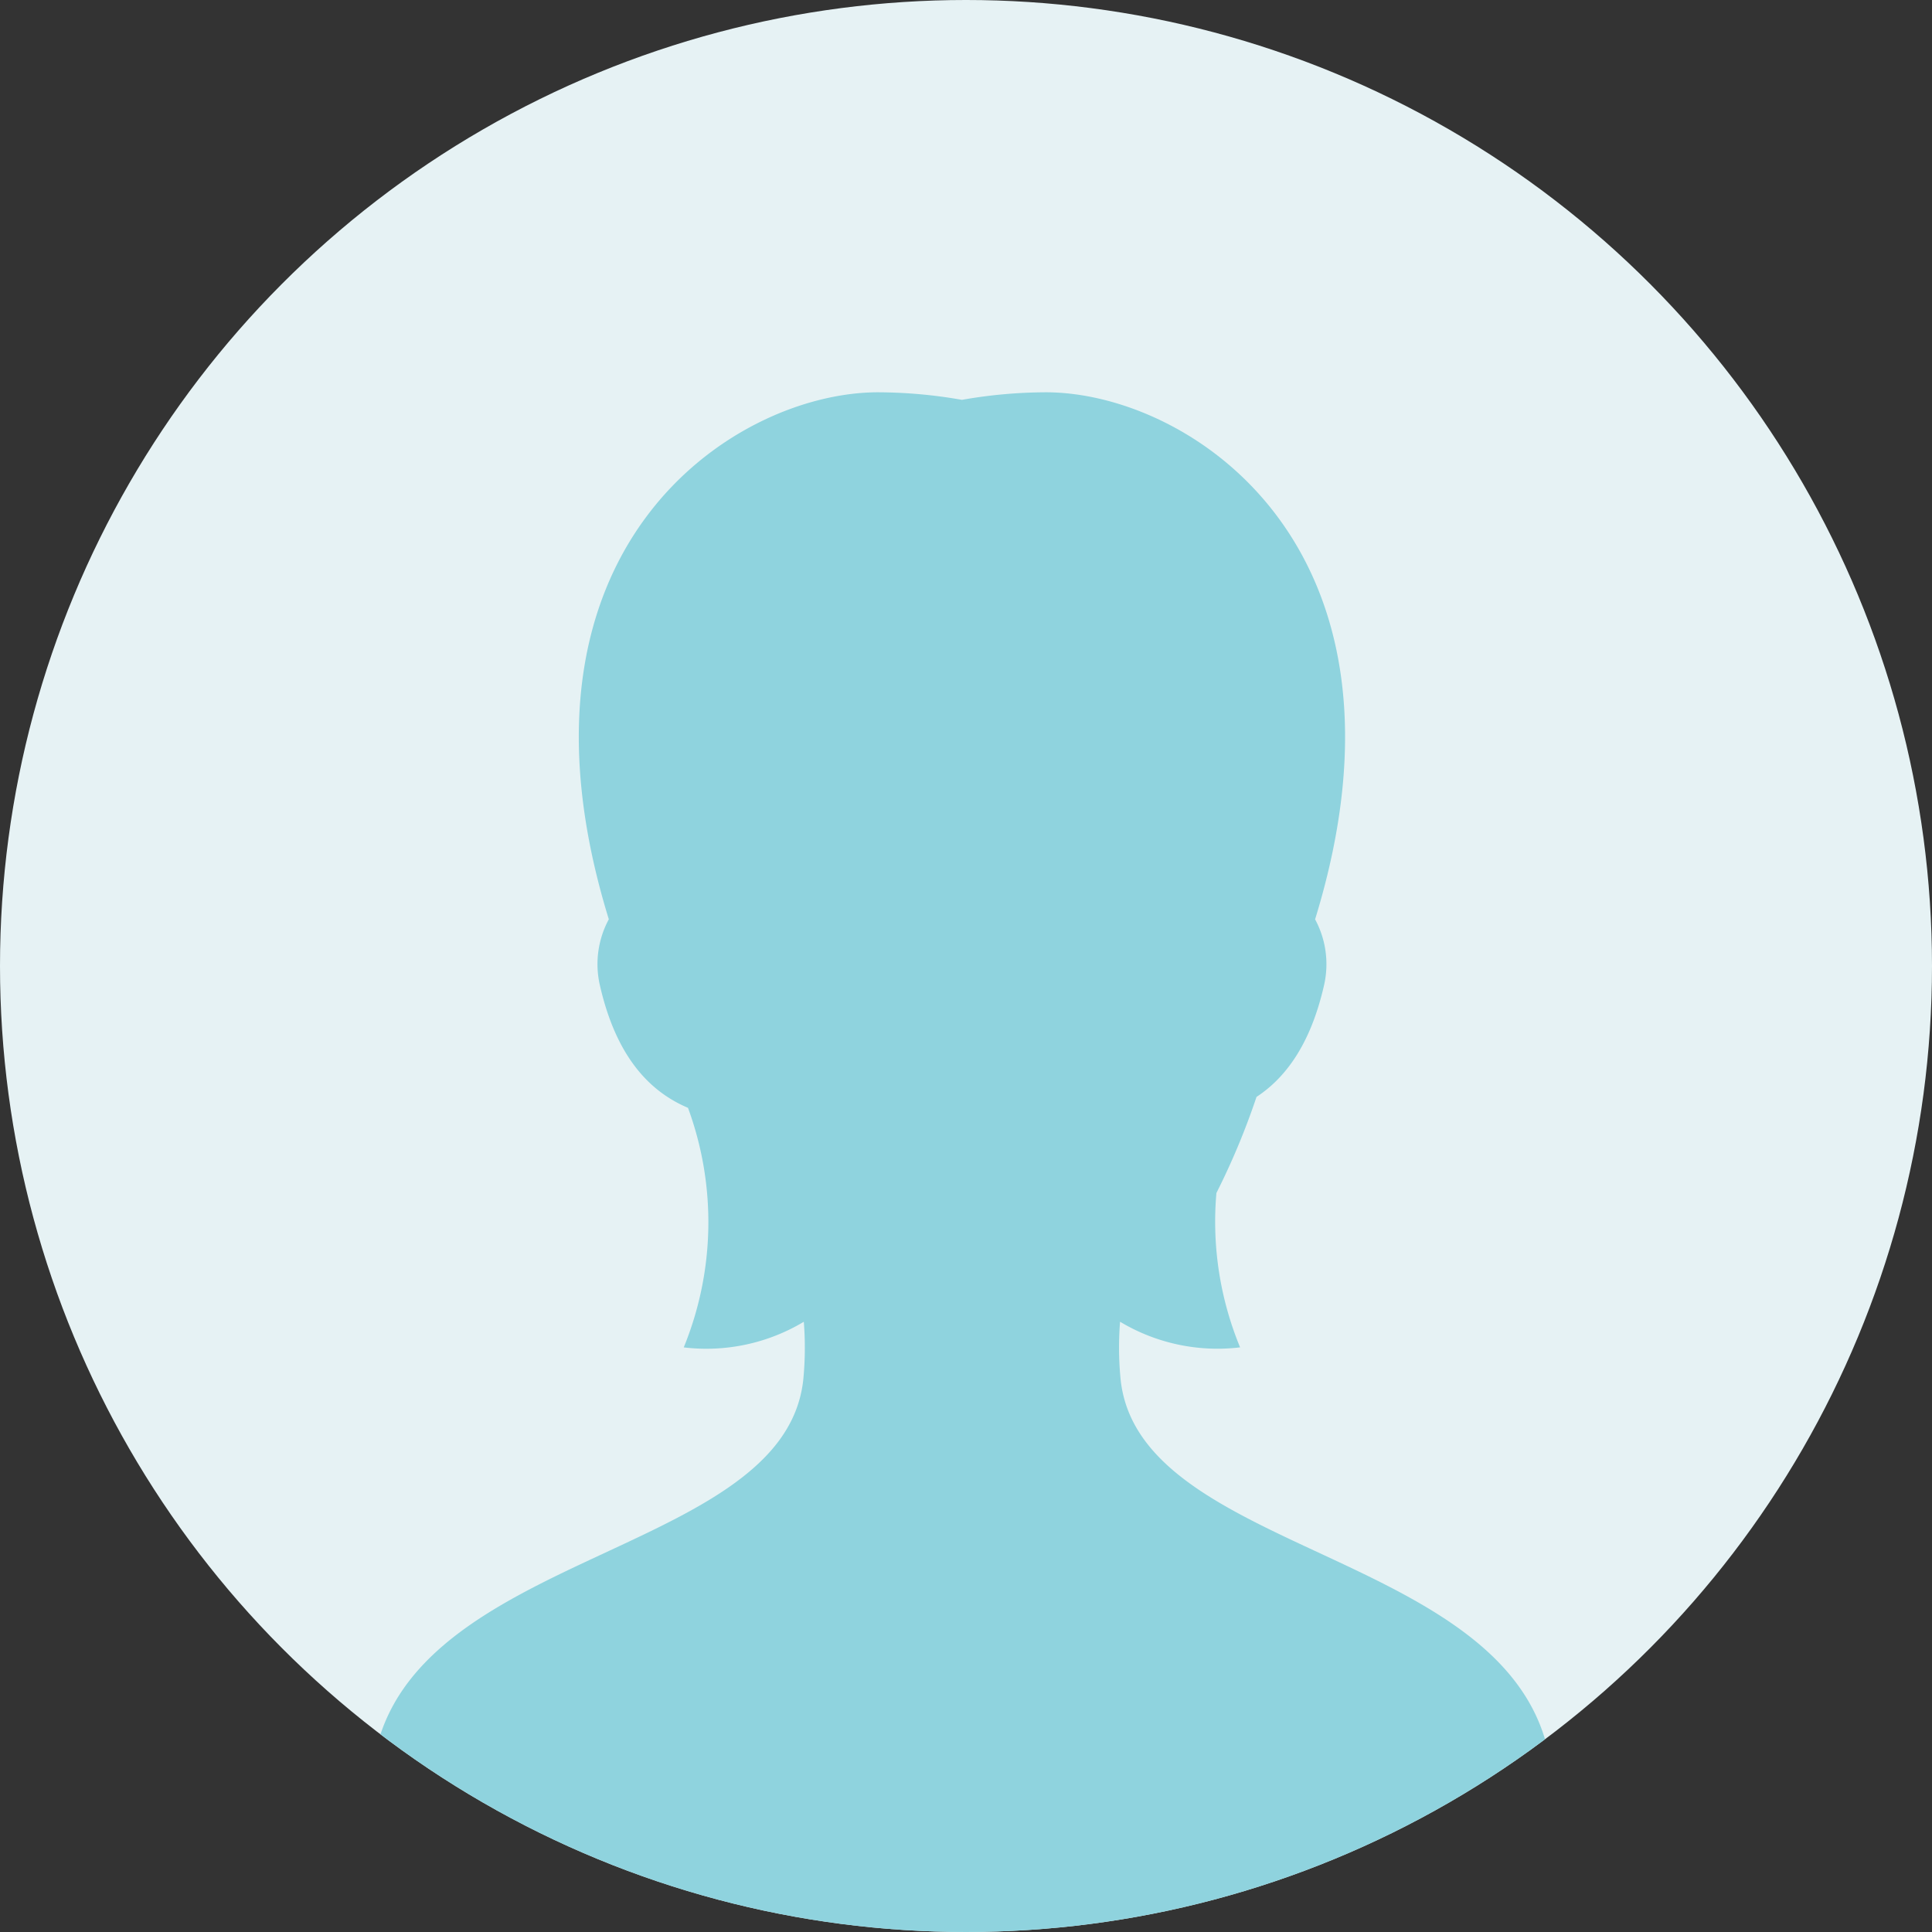 <svg xmlns="http://www.w3.org/2000/svg" xmlns:xlink="http://www.w3.org/1999/xlink" width="100" height="100" viewBox="0 0 100 100">
  <rect x="0" y="0" width="100" height="100" fill="#333333" stroke="none"/>
  <defs>
    <clipPath id="clip-path">
      <circle id="楕円形_3" data-name="楕円形 3" cx="50" cy="50" r="50" transform="translate(414 5160)" fill="#8fd3de"/>
    </clipPath>
  </defs>
  <g id="グループ_48" data-name="グループ 48" transform="translate(-414 -4770)">
    <circle id="楕円形_1" data-name="楕円形 1" cx="50" cy="50" r="50" transform="translate(414 4770)" fill="#e6f2f4"/>
    <g id="マスクグループ_3" data-name="マスクグループ 3" transform="translate(0 -390)" clip-path="url(#clip-path)">
      <g id="女性の人物フリーアイコン素材" transform="translate(414 5160)">
        <path id="パス_91" data-name="パス 91" d="M50.421,51.082a17.032,17.032,0,0,1-.027-2.974,9.8,9.8,0,0,0,6.213,1.326,17.045,17.045,0,0,1-1.226-7.988,37.74,37.74,0,0,0,2.076-4.975c1.463-.96,2.792-2.673,3.5-5.8a4.888,4.888,0,0,0-.468-3.392C66.406,8.07,54.022,0,46.556,0A25.3,25.3,0,0,0,42.21.391,25.323,25.323,0,0,0,37.863,0C30.4,0,18.012,8.07,23.932,27.277a4.887,4.887,0,0,0-.468,3.39c.876,3.879,2.707,5.581,4.566,6.369a17.127,17.127,0,0,1-.219,12.4,9.8,9.8,0,0,0,6.214-1.327A17.039,17.039,0,0,1,34,51.082c-1,9.627-22.364,8.788-22.364,21.46,0,2.607,8.736,7.153,30.576,7.153s30.576-4.547,30.576-7.153C72.786,59.87,51.421,60.709,50.421,51.082Z" transform="translate(7.58 20.305)" fill="#8fd3de"/>
      </g>
    </g>
  </g>
</svg>
